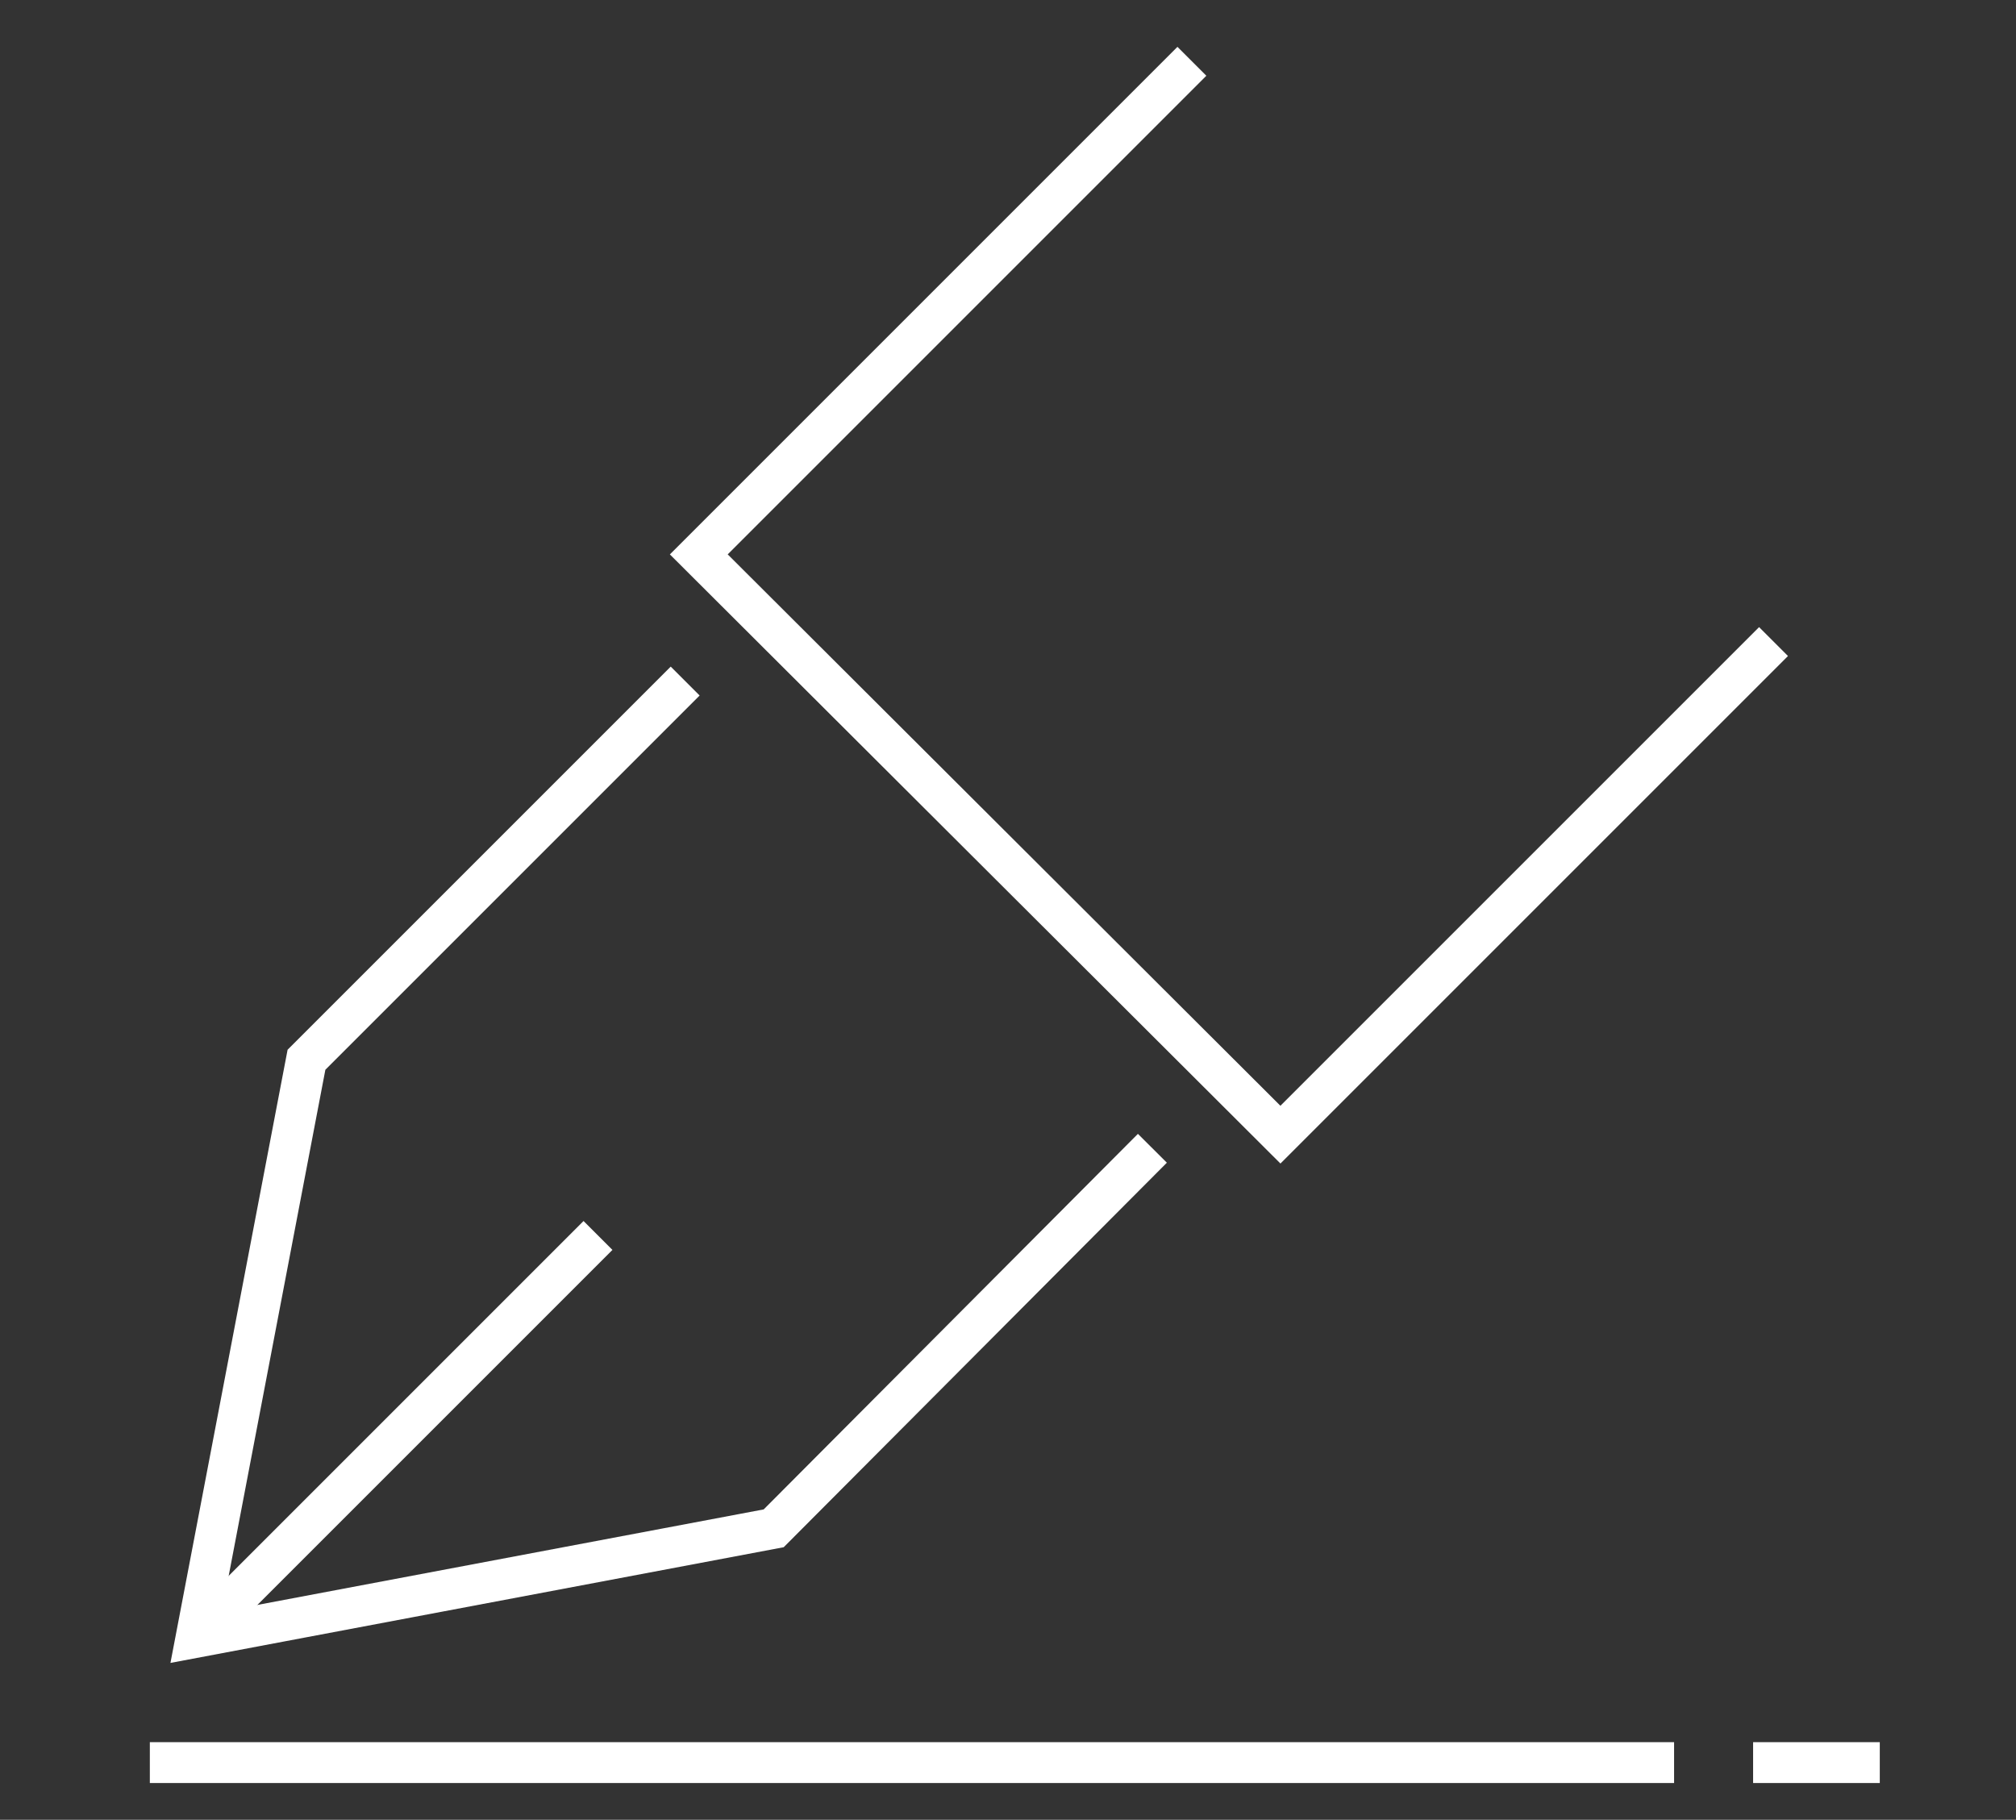 <?xml version="1.0" encoding="utf-8"?>
<!-- Generator: Adobe Illustrator 28.2.0, SVG Export Plug-In . SVG Version: 6.00 Build 0)  -->
<svg version="1.1" id="Capa_1" xmlns="http://www.w3.org/2000/svg" xmlns:xlink="http://www.w3.org/1999/xlink" x="0px" y="0px"
	 viewBox="0 0 148 133.6" style="enable-background:new 0 0 148 133.6;" xml:space="preserve">
<rect x="0" y="0" width="148" height="133.6" fill="#333333" stroke="none"/>
<style type="text/css">
	.st0{fill:none;stroke:#FFFFFF;stroke-width:3;stroke-miterlimit:10;}
</style>
<g>
	<line class="st0" x1="11" y1="129.4" x2="122.9" y2="129.4"/>
	<line class="st0" x1="128.7" y1="129.4" x2="138" y2="129.4"/>
	<g>
		<g>
			<polyline class="st0" points="84.6,84.3 56.8,112.2 14.4,120.2 22.5,77.8 50.3,50 			"/>
			<line class="st0" x1="43.9" y1="90.7" x2="15.6" y2="119"/>
		</g>
		<polyline class="st0" points="130.2,47.1 94,83.3 51.3,40.7 87.5,4.5 		"/>
	</g>
</g>
</svg>
